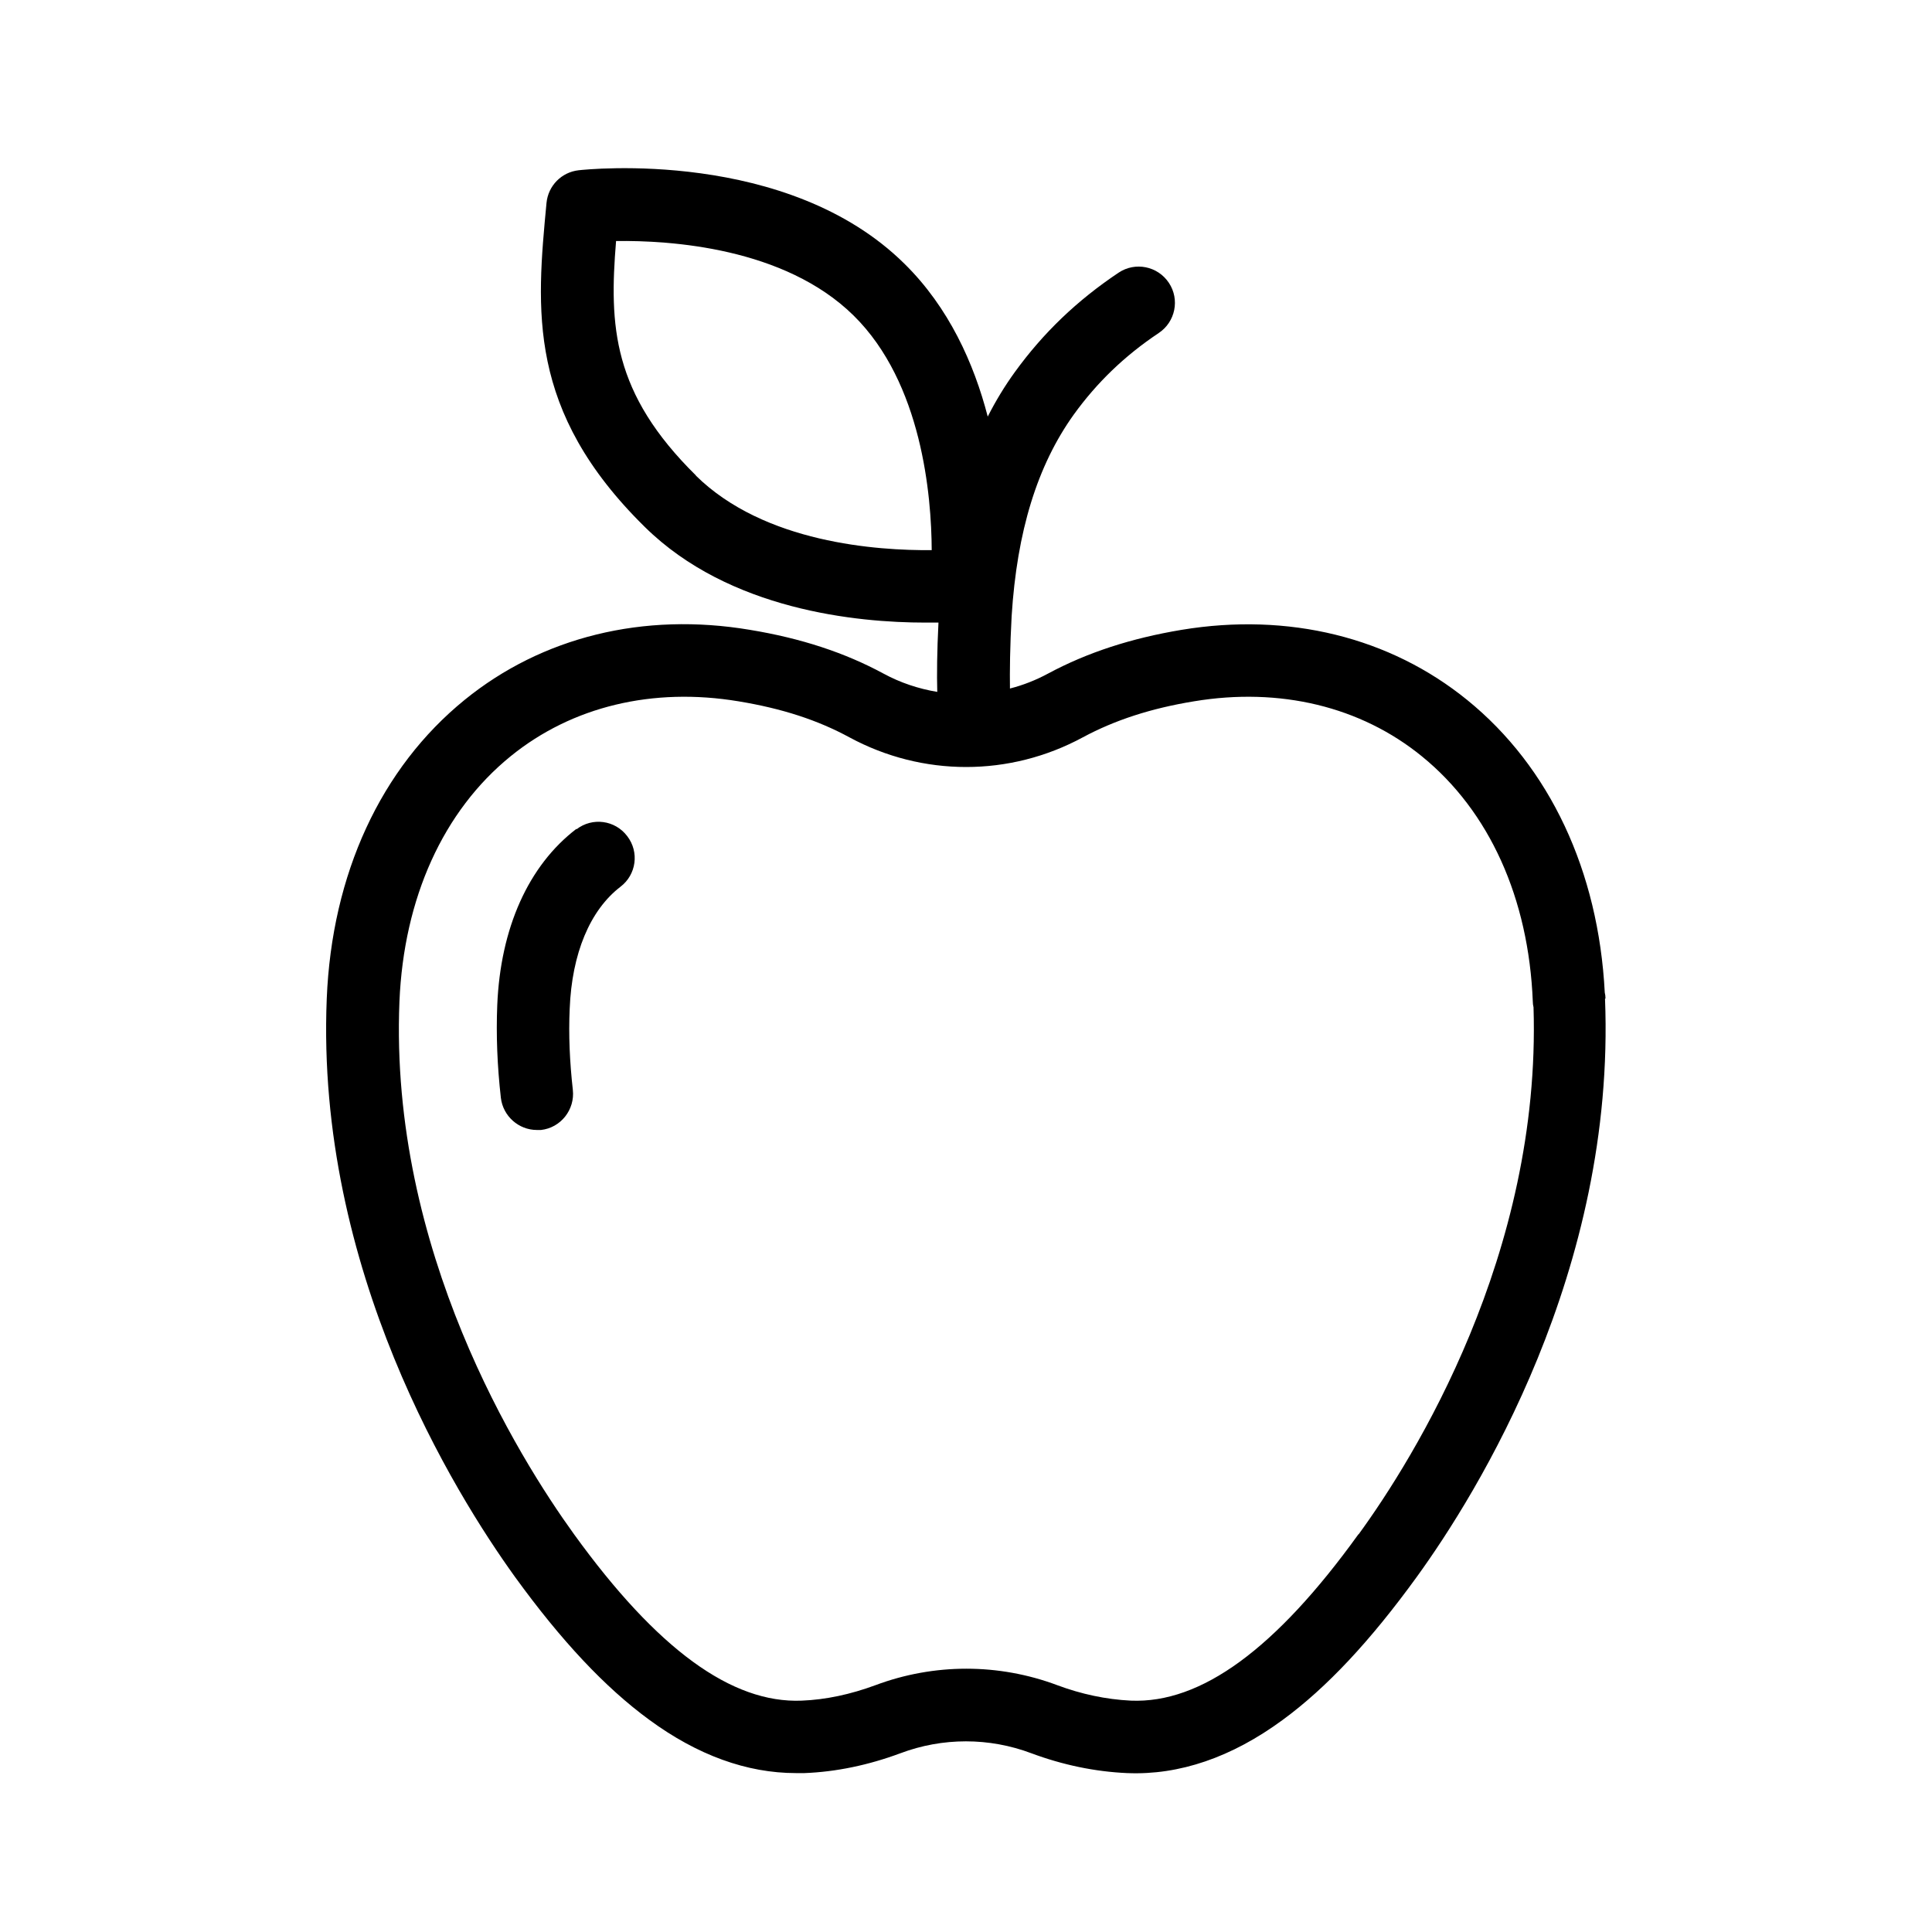 <?xml version="1.0" encoding="UTF-8"?>
<svg id="Calque_1" xmlns="http://www.w3.org/2000/svg" version="1.1" viewBox="0 0 800 800">
  <!-- Generator: Adobe Illustrator 29.0.1, SVG Export Plug-In . SVG Version: 2.1.0 Build 192)  -->
  <path d="M664.8,413.5c0-.9-.1-1.7-.3-2.5-2.6-50.4-22.8-93.4-56.9-121.1-32.1-26.1-74.1-36.4-118.3-29.1-21,3.5-39.1,9.4-55.3,18.1-5,2.7-10.3,4.8-15.8,6.2-.1-7.2,0-17.3.7-30,2.2-35.1,10.6-62.3,25.7-83.4,9.6-13.3,21.1-24.4,35.2-33.8,6.9-4.6,8.8-13.9,4.2-20.8s-13.9-8.8-20.8-4.2c-17.2,11.5-31.2,24.9-43,41.2-4.2,5.8-7.9,11.9-11.2,18.4-5.7-22-16.1-45.2-34.5-63.3-48.4-47.8-131.4-39.1-134.9-38.7-7.1.8-12.6,6.4-13.3,13.5-4.2,44.3-8.2,86.1,40.7,134.2,35,34.5,88,39.6,116.1,39.6,2,0,3.8,0,5.5,0-.6,11.9-.7,21.5-.5,28.7-7.8-1.3-15.3-3.8-22.3-7.6-15.9-8.6-34-14.6-55.3-18.1-44-7.4-86,2.9-118.1,29-34.7,28.2-55,72.1-57.1,123.7-4.6,112.3,53,204.8,77.9,239.4,19.2,26.5,37.3,45.8,55.6,59.2,20,14.7,40.5,22.1,60.8,22.1,1.2,0,2.4,0,3.5,0,13.1-.5,26.5-3.3,39.7-8.2,17.5-6.6,36.8-6.6,54.3,0,12.9,4.8,26.2,7.6,39.6,8.2,0,0,0,0,.1,0,21.5.9,43.2-6.5,64.3-22,18.3-13.4,36.4-32.8,55.6-59.3,24.9-34.4,82.4-126.7,77.9-239.4ZM288.2,196.9c-34.6-34.1-36-61.8-33.1-97.1,22.2-.3,69.7,2.6,98.4,30.9,0,0,0,0,0,0,28.3,27.9,32.2,74.6,32.3,97.1-22.5.2-69.3-2.9-97.7-30.9ZM562.5,635.3c-34.3,47.6-65.2,70.1-94.2,68.9-10.3-.5-20.6-2.7-30.5-6.4-24.3-9.1-51-9.1-75.3,0-10.3,3.8-20.5,6-30.5,6.4-29,1.2-59.9-21.3-94.3-68.9-23.1-32-76.5-117.6-72.3-220.6,1.8-42.8,18.1-78.9,46.1-101.6,25.4-20.6,58.8-28.6,94.3-22.7,18.2,3,32.8,7.8,45.9,14.9,30.3,16.4,66.4,16.4,96.7,0,13.2-7.1,28.2-12,46-14.9,35.5-5.9,69,2.1,94.4,22.8,27.9,22.7,44.2,58.7,45.9,101.5,0,.8.1,1.6.3,2.4,3.2,102.2-49.4,186.6-72.4,218.2Z"/>
  <path d="M238.7,343.2c-19.9,15.2-31.5,41.1-32.8,73.1-.5,12.2,0,25.1,1.5,38.3.9,7.6,7.4,13.3,14.9,13.3s1.1,0,1.7,0c8.2-.9,14.1-8.4,13.2-16.6-1.3-11.6-1.8-22.9-1.3-33.6.9-22.9,8.4-40.8,21-50.5,6.6-5,7.9-14.4,2.8-21-5-6.6-14.4-7.9-21-2.8Z"/>
</svg>